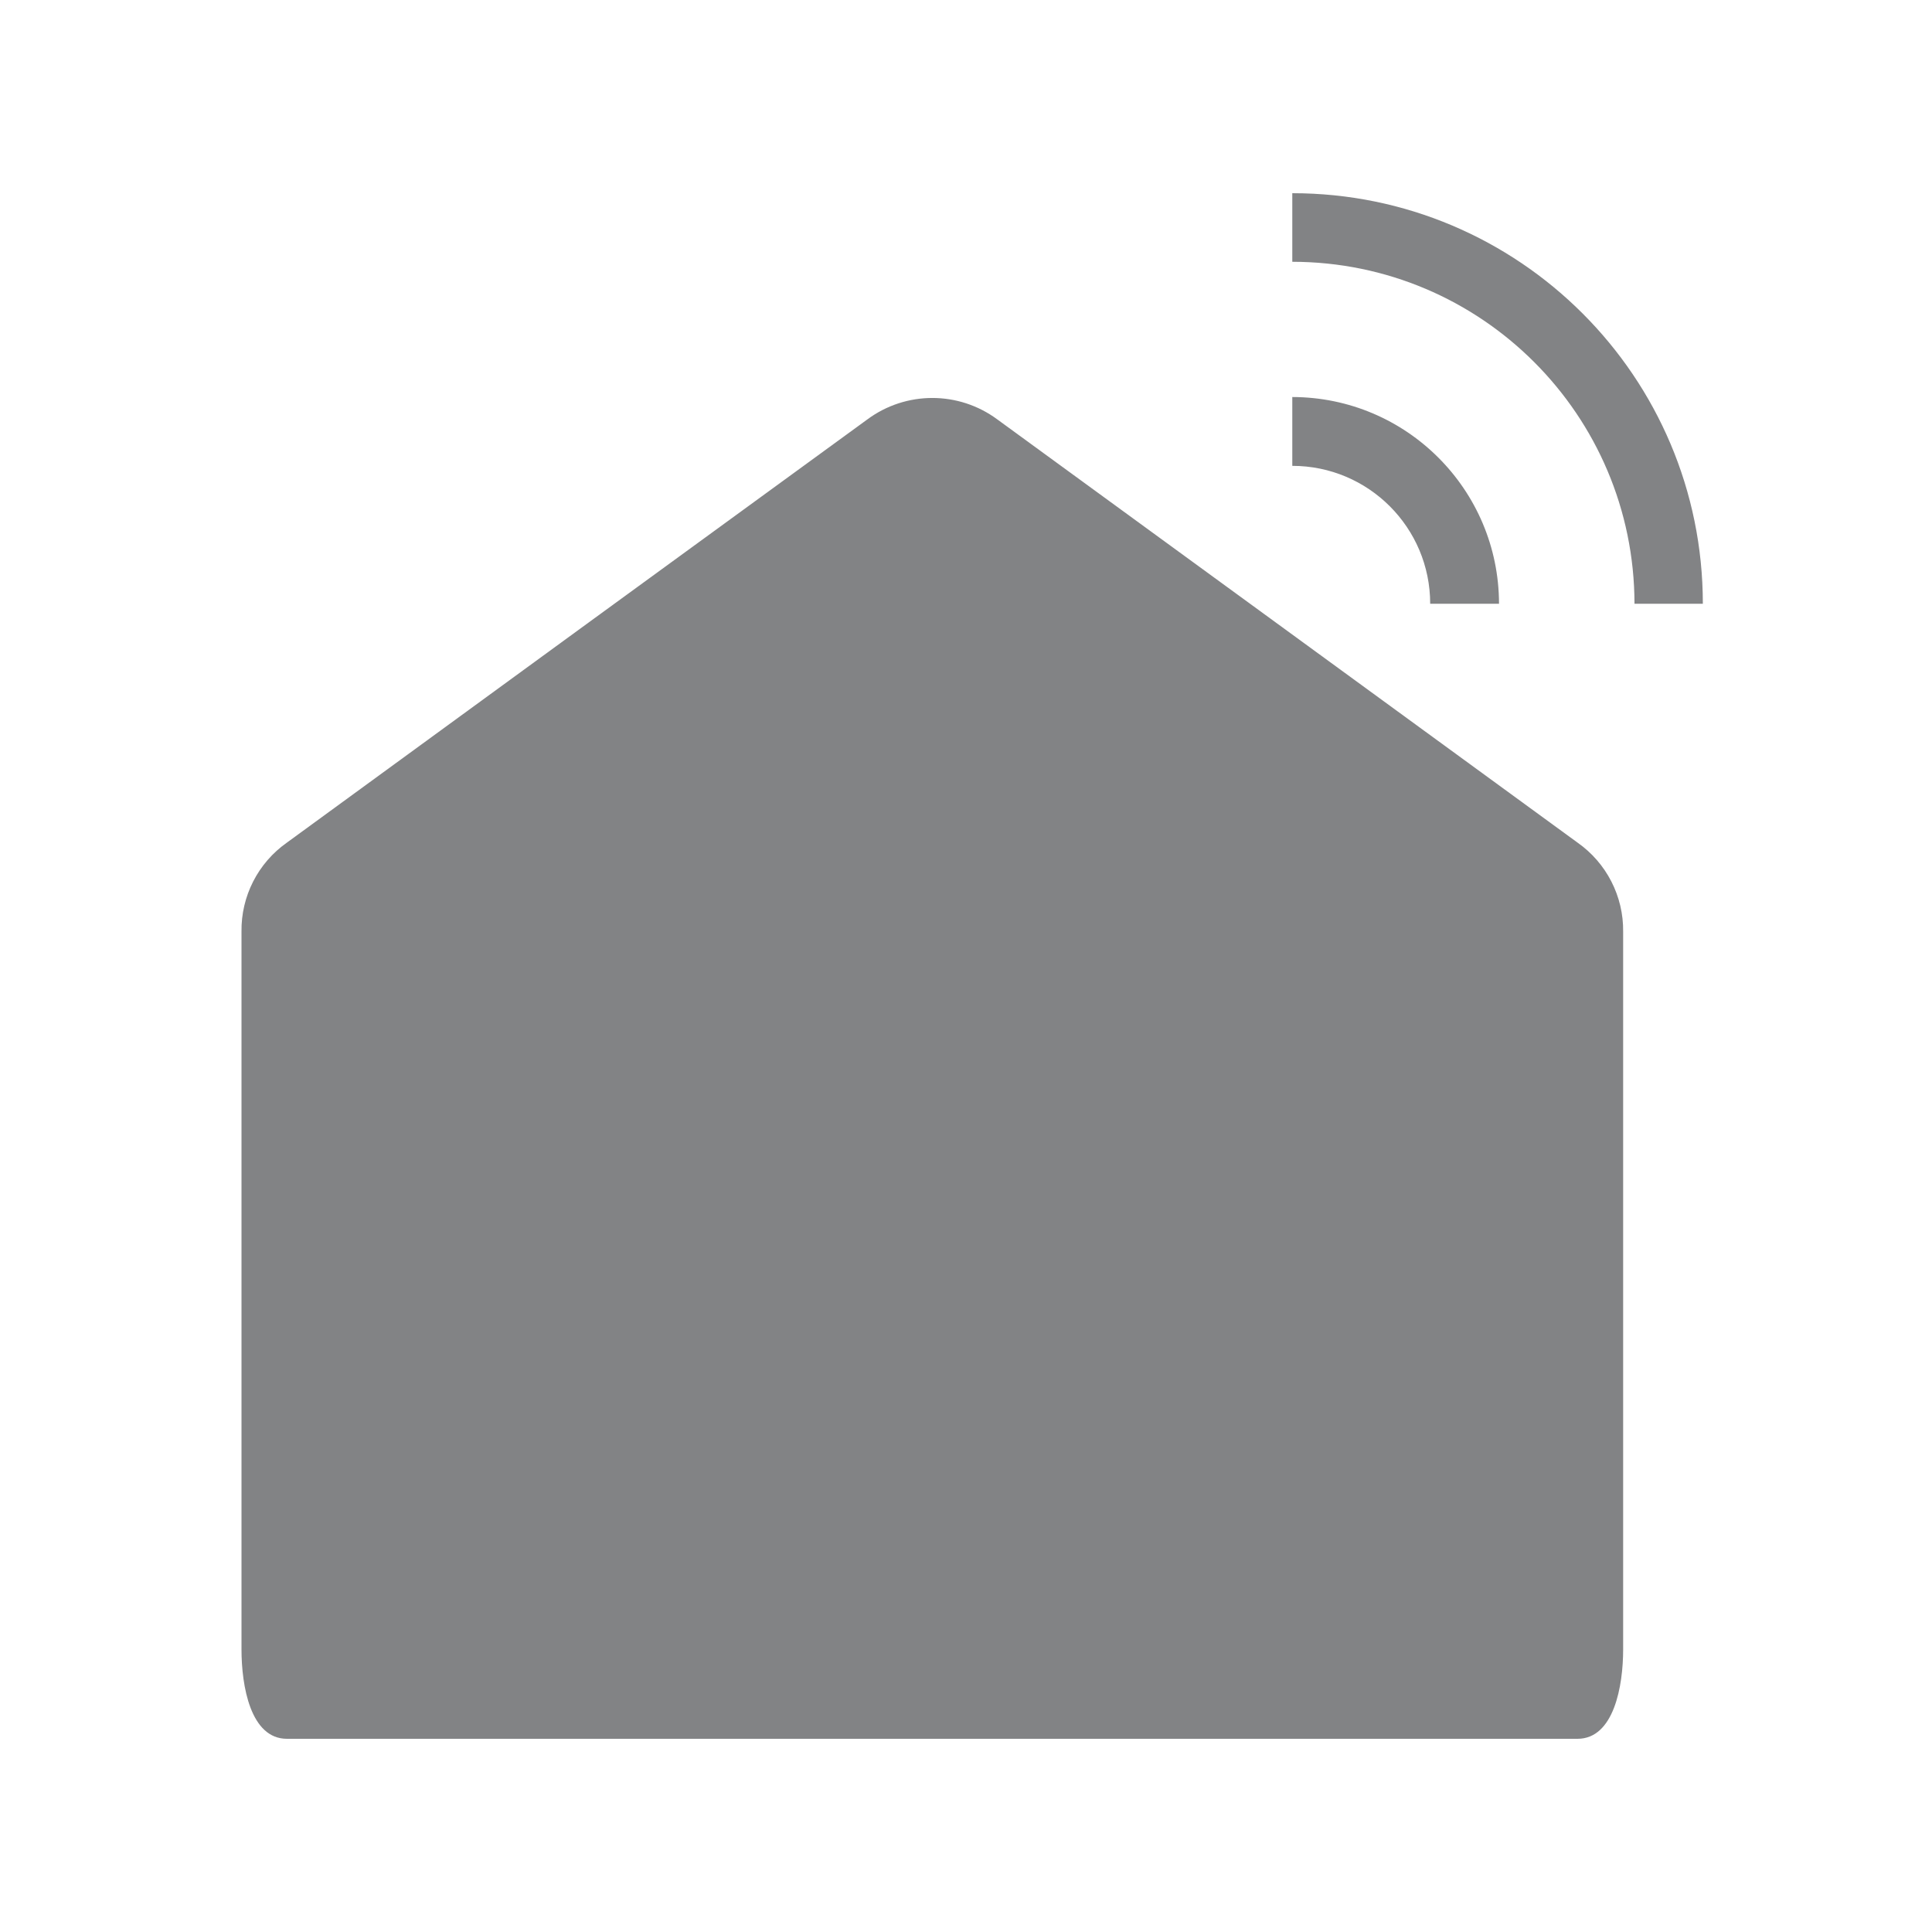 <?xml version="1.0" encoding="UTF-8"?>
<svg width="80px" height="80px" viewBox="0 0 80 80" version="1.1" xmlns="http://www.w3.org/2000/svg" xmlns:xlink="http://www.w3.org/1999/xlink">
    <title>picto_domotique</title>
    <g id="Page-1" stroke="none" stroke-width="1" fill="none" fill-rule="evenodd">
        <g id="picto_domotique">
            <rect id="Rectangle" fill-opacity="0" fill="#FFFFFF" x="0" y="0" width="80" height="80"></rect>
            <path d="M35.911,17.37 C37.511,16.182 39.7,16.182 41.301,17.37 L41.301,17.37 L52.901,25.83 L65.321,34.89 C66.521,35.732 67.229,37.113 67.211,38.58 L67.211,38.58 L67.211,68.3 C67.211,69.81 66.831,72 65.321,72 L65.321,72 L11.881,72 C10.371,72 10,69.81 10,68.3 L10,68.3 L10,38.58 C9.978,37.115 10.682,35.733 11.881,34.89 L11.881,34.89 L24.301,25.83 Z M53.511,16.44 C58.236,16.446 62.065,20.275 62.071,25 L59.221,25 C59.221,21.846 56.664,19.29 53.511,19.29 L53.511,16.44 Z M53.511,8 C62.899,8 70.511,15.611 70.511,25 L67.681,25 C67.669,17.18 61.33,10.846 53.511,10.84 L53.511,8 Z" id="Combined-Shape" fill="#828385" fill-rule="nonzero"></path>
        </g>
    </g>
</svg>
